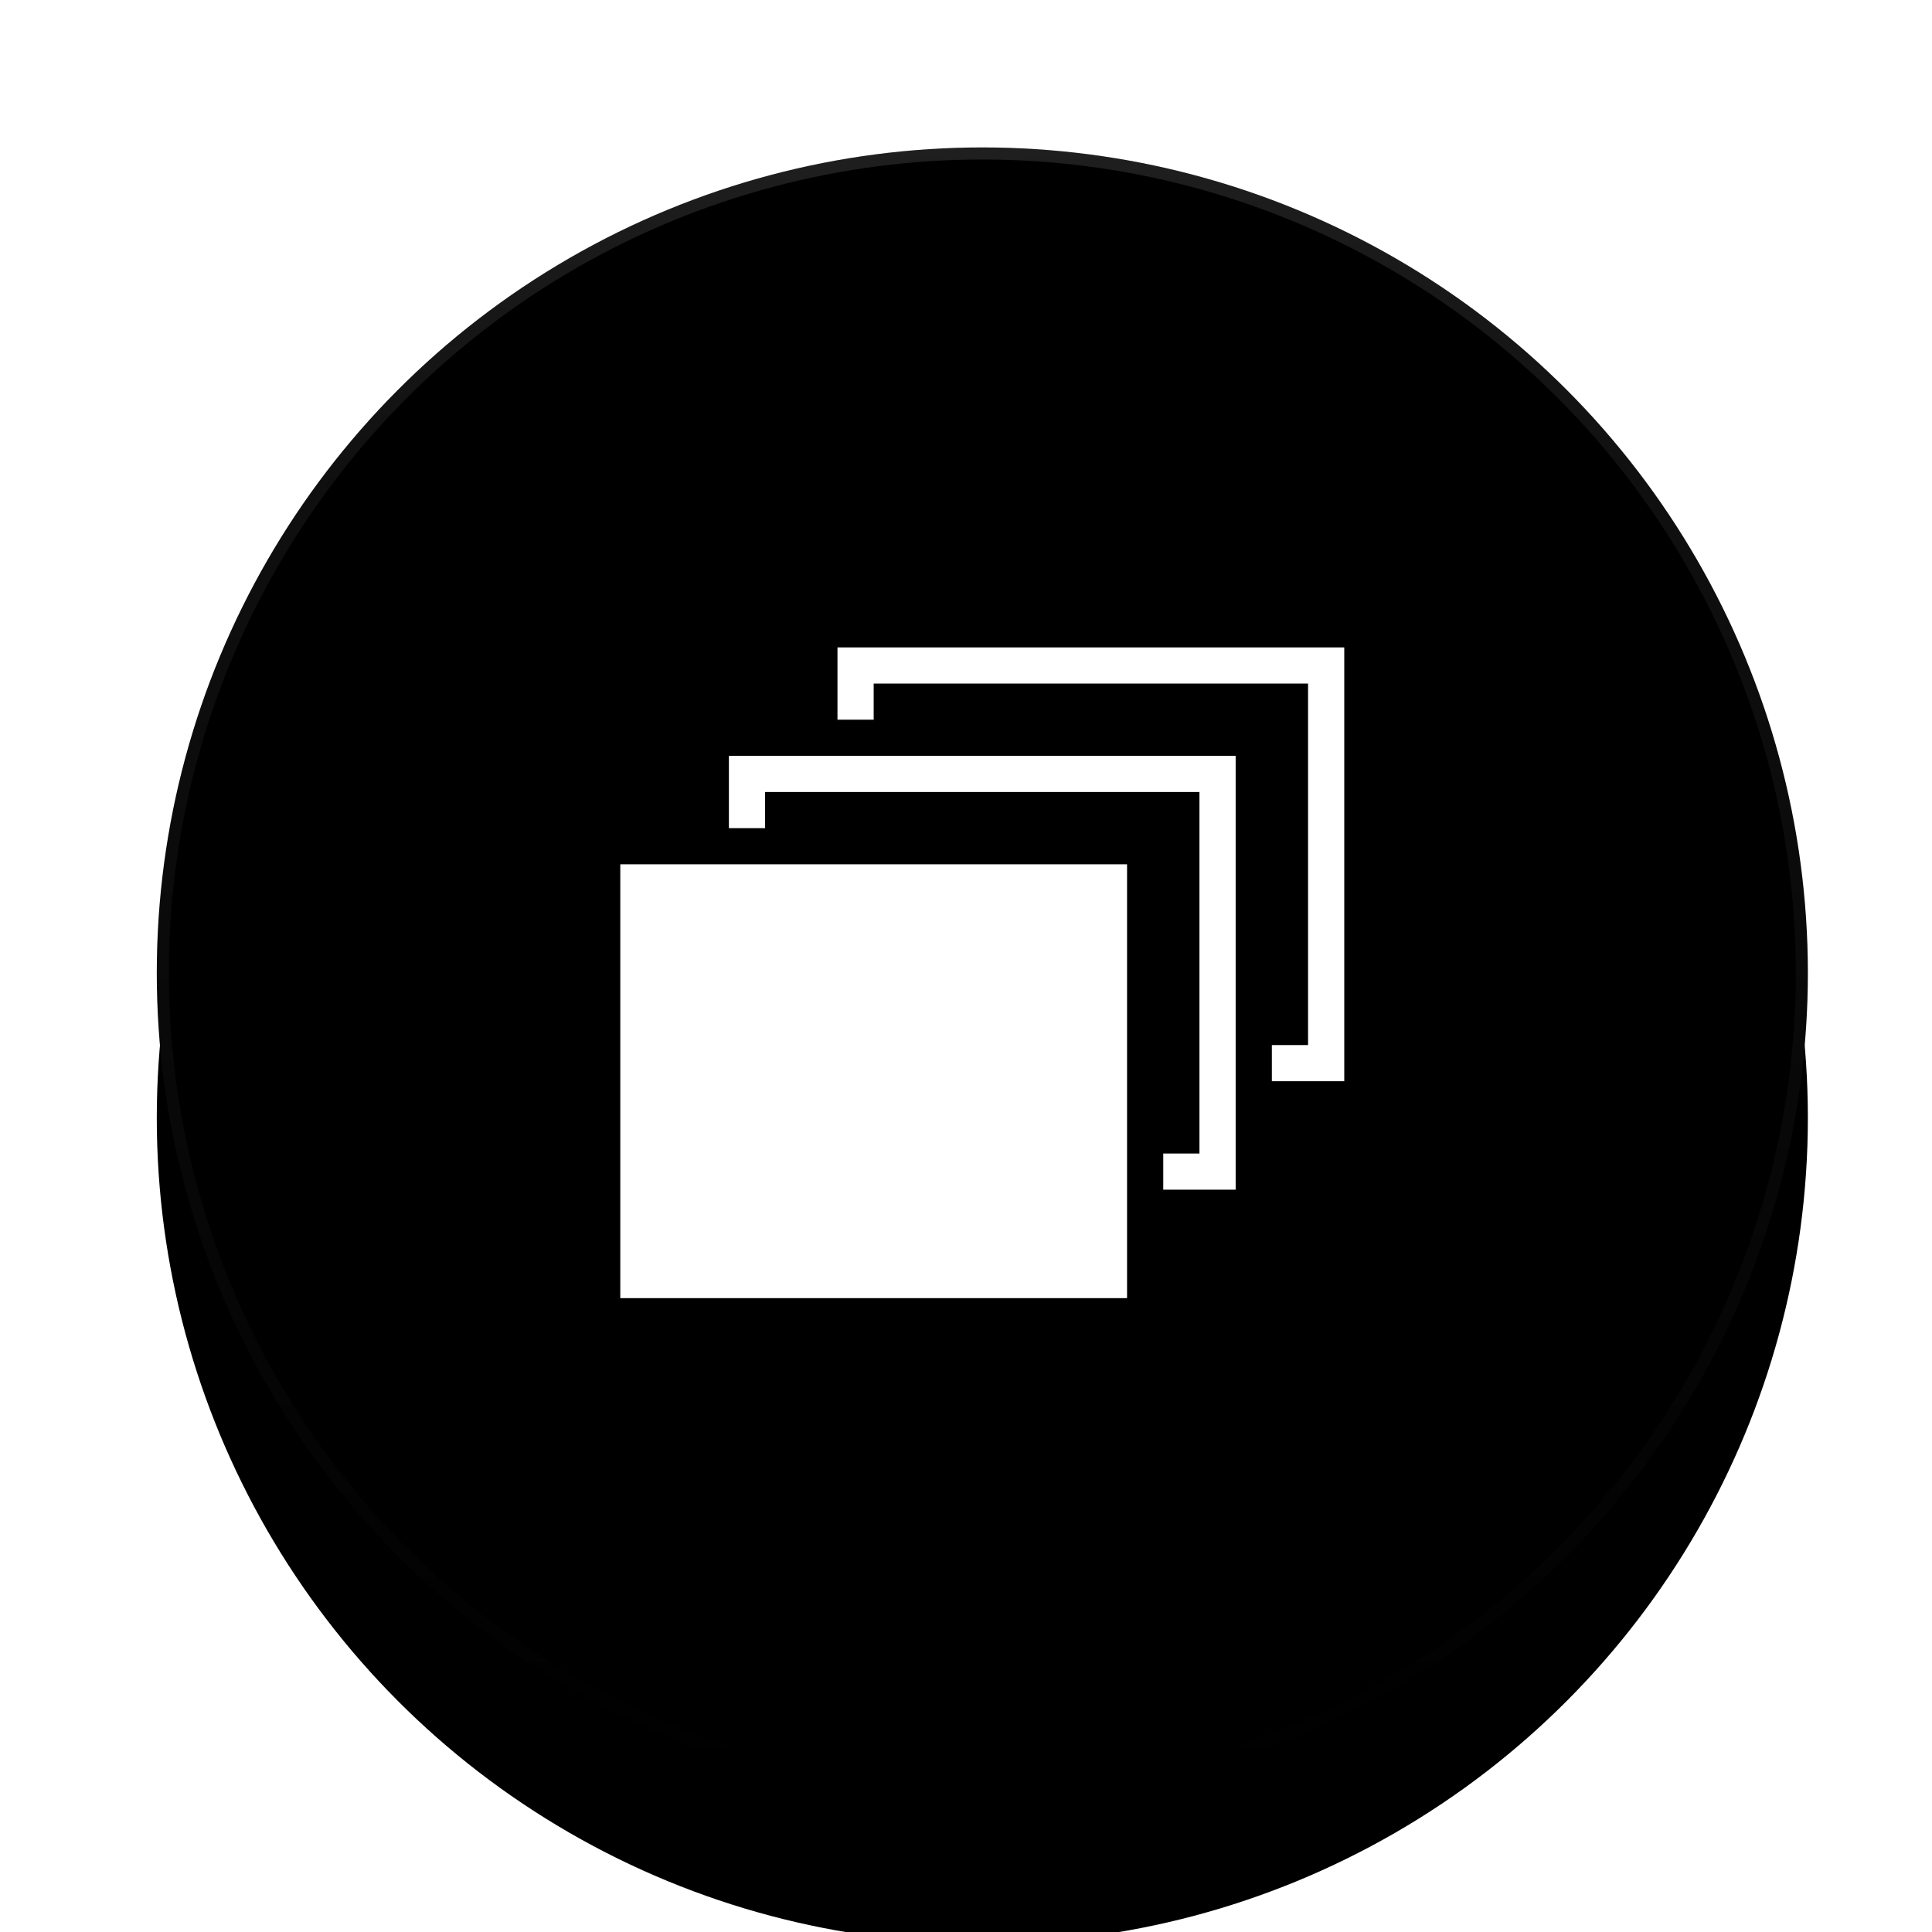 <?xml version="1.0" encoding="UTF-8"?>
<svg width="80px" height="80px" viewBox="0 0 80 80" version="1.1" xmlns="http://www.w3.org/2000/svg" xmlns:xlink="http://www.w3.org/1999/xlink">
    <!-- Generator: Sketch 46 (44423) - http://www.bohemiancoding.com/sketch -->
    <title>View </title>
    <desc>Image.</desc>
    <defs>
        <linearGradient x1="50%" y1="0%" x2="50%" y2="99.021%" id="linearGradient-1">
            <stop stop-color="#000000" stop-opacity="0" offset="0%"></stop>
            <stop stop-color="#000000" stop-opacity="0.02" offset="80%"></stop>
            <stop stop-color="#000000" stop-opacity="0.04" offset="100%"></stop>
        </linearGradient>
        <linearGradient x1="50%" y1="0%" x2="50%" y2="100%" id="linearGradient-2">
            <stop stop-color="#FFFFFF" stop-opacity="0.12" offset="0%"></stop>
            <stop stop-color="#FFFFFF" stop-opacity="0.06" offset="20%"></stop>
            <stop stop-color="#FFFFFF" stop-opacity="0" offset="100%"></stop>
        </linearGradient>
        <circle id="path-3" cx="34.184" cy="34.184" r="34.184"></circle>
        <filter x="-26.3%" y="-17.6%" width="152.7%" height="152.7%" filterUnits="objectBoundingBox" id="filter-4">
            <feOffset dx="0" dy="6" in="SourceAlpha" result="shadowOffsetOuter1"></feOffset>
            <feGaussianBlur stdDeviation="3" in="shadowOffsetOuter1" result="shadowBlurOuter1"></feGaussianBlur>
            <feComposite in="shadowBlurOuter1" in2="SourceAlpha" operator="out" result="shadowBlurOuter1"></feComposite>
            <feColorMatrix values="0 0 0 0 0   0 0 0 0 0   0 0 0 0 0  0 0 0 0.24 0" type="matrix" in="shadowBlurOuter1" result="shadowMatrixOuter1"></feColorMatrix>
            <feOffset dx="0" dy="0" in="SourceAlpha" result="shadowOffsetOuter2"></feOffset>
            <feGaussianBlur stdDeviation="3" in="shadowOffsetOuter2" result="shadowBlurOuter2"></feGaussianBlur>
            <feComposite in="shadowBlurOuter2" in2="SourceAlpha" operator="out" result="shadowBlurOuter2"></feComposite>
            <feColorMatrix values="0 0 0 0 0   0 0 0 0 0   0 0 0 0 0  0 0 0 0.12 0" type="matrix" in="shadowBlurOuter2" result="shadowMatrixOuter2"></feColorMatrix>
            <feMerge>
                <feMergeNode in="shadowMatrixOuter1"></feMergeNode>
                <feMergeNode in="shadowMatrixOuter2"></feMergeNode>
            </feMerge>
        </filter>
    </defs>
    <g id="Symbols" stroke="none" stroke-width="1" fill="none" fill-rule="evenodd">
        <g id="View-">
            <g id="fab" transform="translate(6.492, 6.105)">
                <g id="button-bg">
                    <use fill="black" fill-opacity="1" filter="url(#filter-4)" xlink:href="#path-3"></use>
                    <use fill="#000000" fill-rule="evenodd" xlink:href="#path-3"></use>
                    <circle stroke="url(#linearGradient-1)" stroke-width="0.5" cx="34.184" cy="34.184" r="33.934"></circle>
                    <circle stroke="url(#linearGradient-2)" stroke-width="0.5" cx="34.184" cy="34.184" r="33.934"></circle>
                </g>
            </g>
            <g id="Group-2" transform="translate(25.685, 26.797)" fill="#FFFFFF">
                <polygon id="Fill-1" points="0 26.956 20.984 26.956 20.984 8.992 0 8.992"></polygon>
                <polygon id="Fill-2" points="4.497 4.501 4.497 7.495 5.996 7.495 5.996 5.998 23.982 5.998 23.982 20.968 22.483 20.968 22.483 22.465 25.481 22.465 25.481 4.501"></polygon>
                <polygon id="Fill-3" points="8.993 0.011 8.993 3.004 10.492 3.004 10.492 1.508 28.479 1.508 28.479 16.477 26.98 16.477 26.98 17.974 29.978 17.974 29.978 0.011"></polygon>
            </g>
        </g>
    </g>
</svg>
